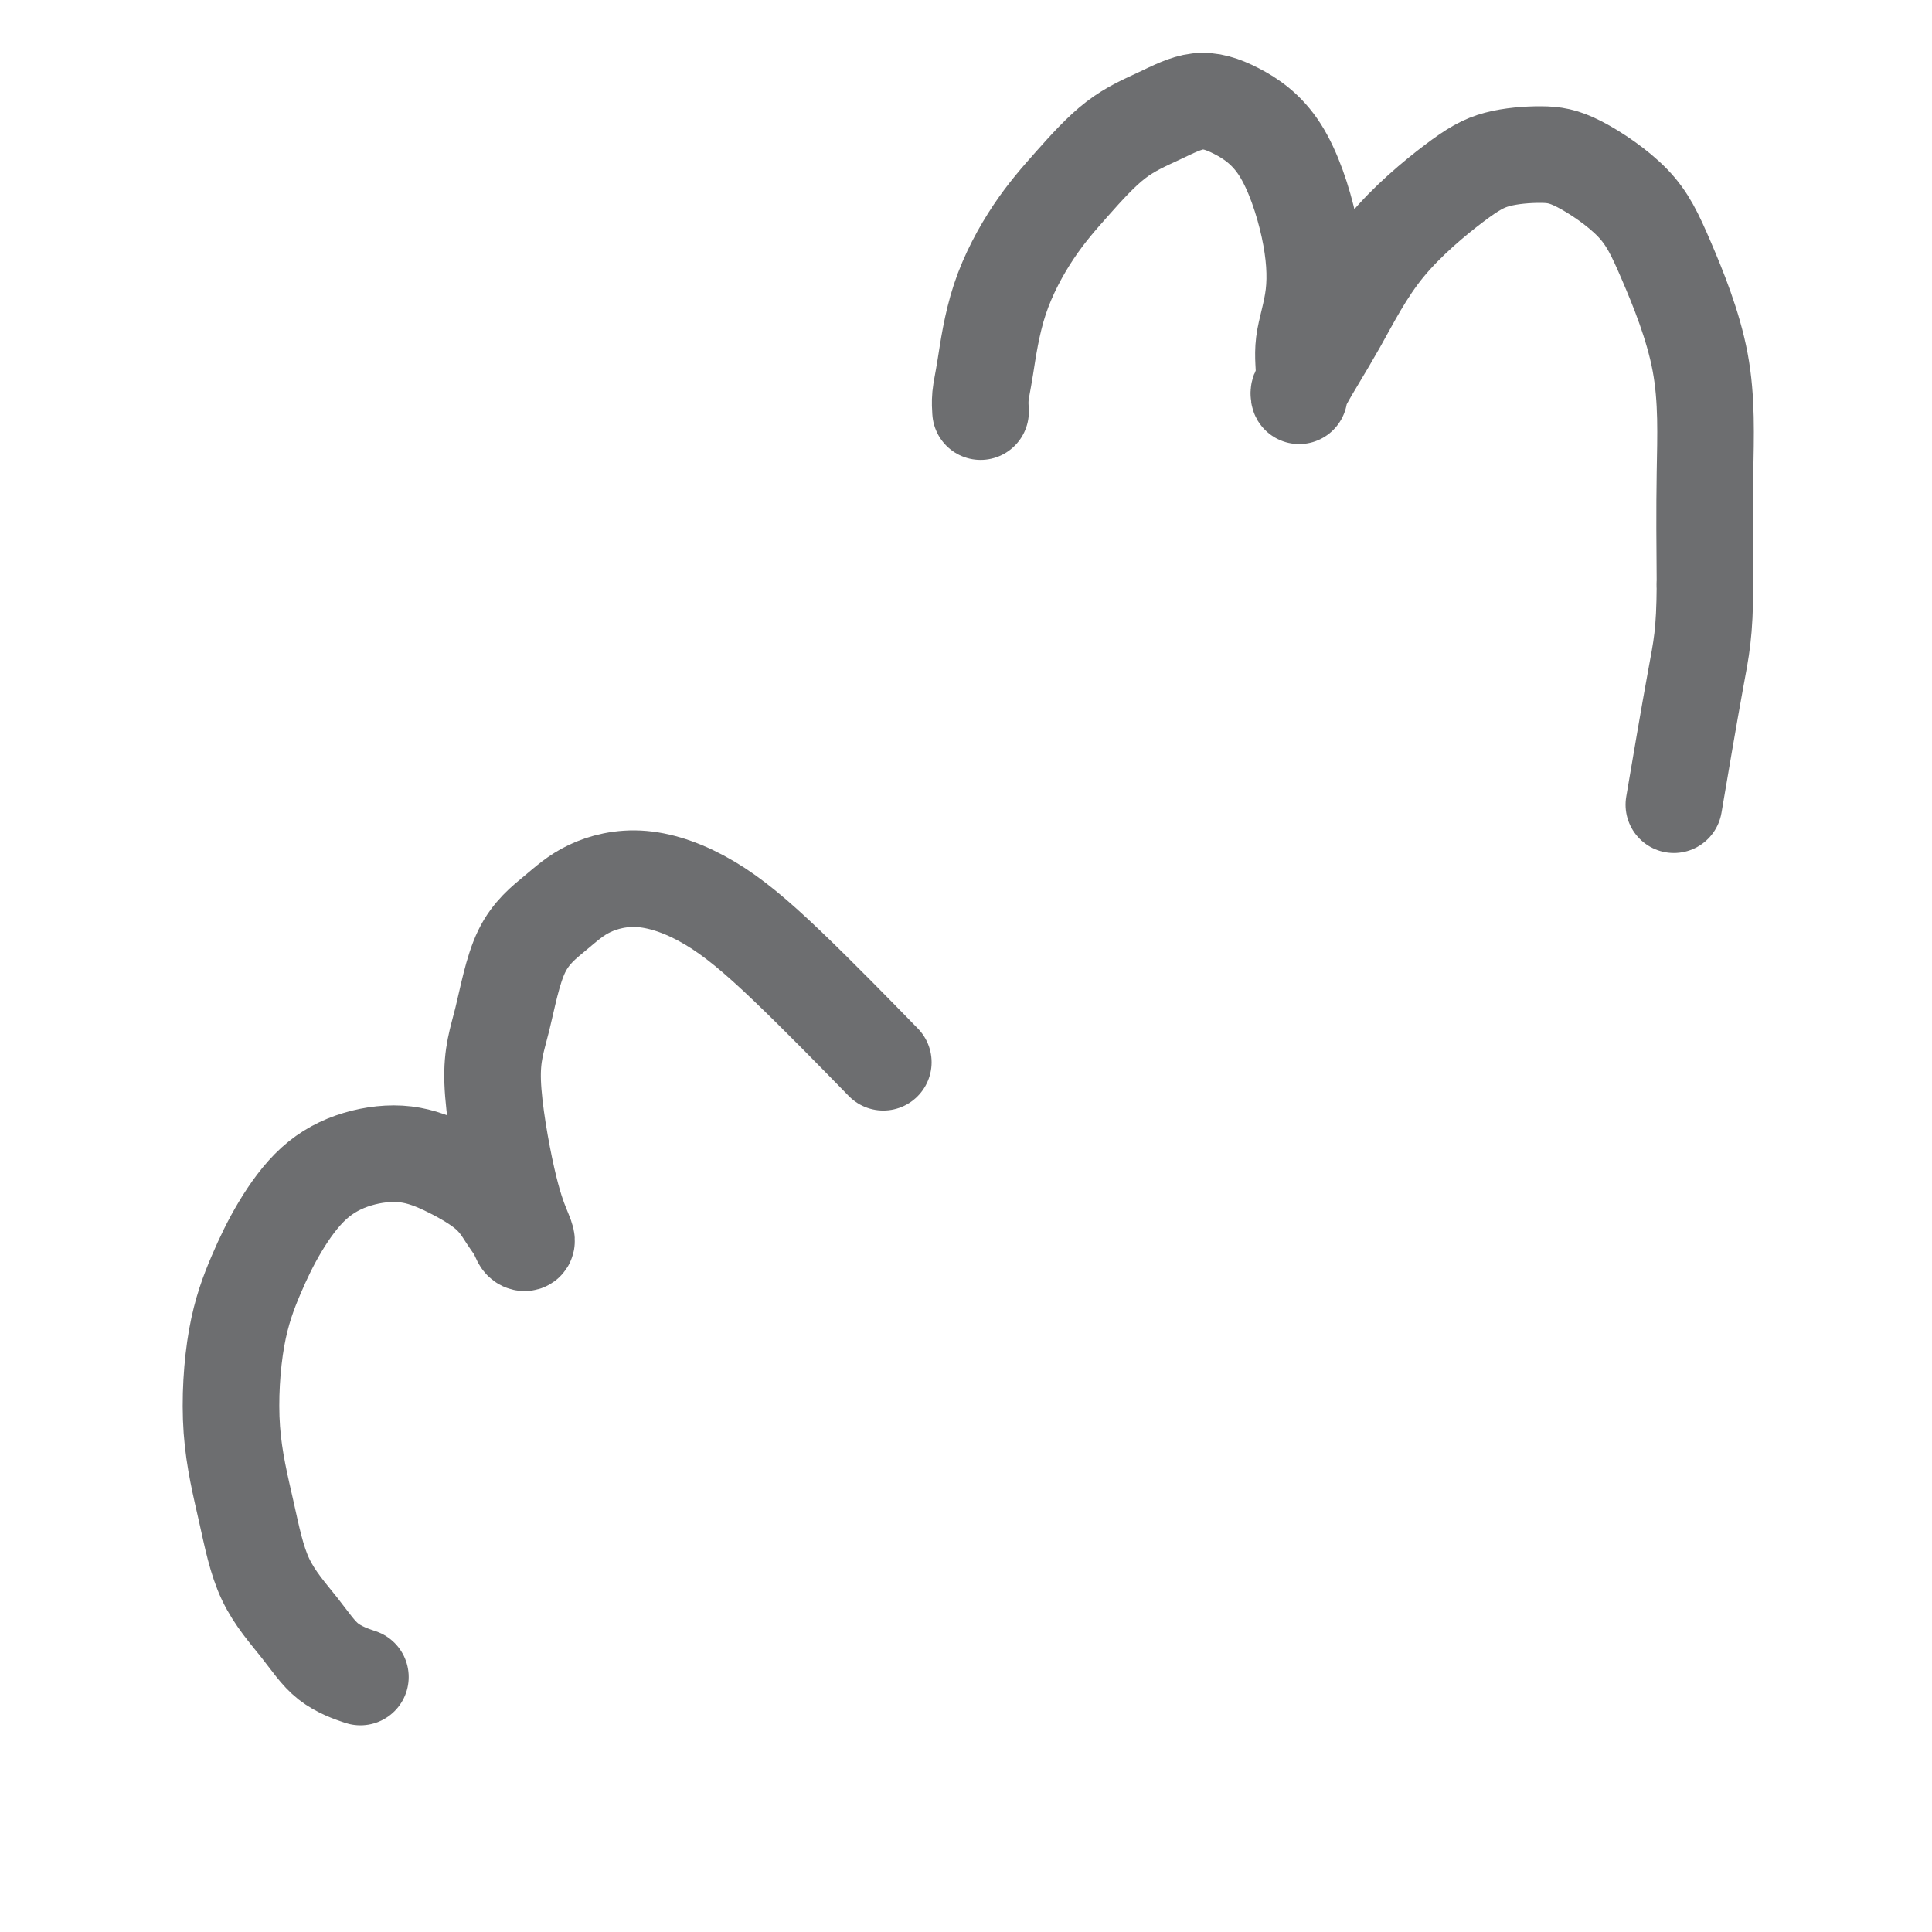 <svg viewBox='0 0 400 400' version='1.1' xmlns='http://www.w3.org/2000/svg' xmlns:xlink='http://www.w3.org/1999/xlink'><g fill='none' stroke='#6D6E70' stroke-width='20' stroke-linecap='round' stroke-linejoin='round'><path d='M74,347c0.547,0.186 1.095,0.371 0,0c-1.095,-0.371 -3.832,-1.299 -6,-3c-2.168,-1.701 -3.767,-4.176 -6,-7c-2.233,-2.824 -5.098,-5.998 -7,-10c-1.902,-4.002 -2.839,-8.832 -4,-14c-1.161,-5.168 -2.544,-10.675 -3,-17c-0.456,-6.325 0.015,-13.470 1,-19c0.985,-5.530 2.483,-9.445 4,-13c1.517,-3.555 3.053,-6.749 5,-10c1.947,-3.251 4.306,-6.559 7,-9c2.694,-2.441 5.722,-4.015 9,-5c3.278,-0.985 6.804,-1.383 10,-1c3.196,0.383 6.060,1.546 9,3c2.940,1.454 5.955,3.200 8,5c2.045,1.800 3.121,3.653 4,5c0.879,1.347 1.562,2.187 2,3c0.438,0.813 0.630,1.600 1,2c0.370,0.400 0.917,0.415 1,0c0.083,-0.415 -0.298,-1.260 -1,-3c-0.702,-1.740 -1.726,-4.376 -3,-10c-1.274,-5.624 -2.800,-14.237 -3,-20c-0.200,-5.763 0.926,-8.675 2,-13c1.074,-4.325 2.097,-10.062 4,-14c1.903,-3.938 4.685,-6.075 7,-8c2.315,-1.925 4.164,-3.637 7,-5c2.836,-1.363 6.658,-2.376 11,-2c4.342,0.376 9.205,2.142 14,5c4.795,2.858 9.522,6.808 16,13c6.478,6.192 14.708,14.626 18,18c3.292,3.374 1.646,1.687 0,0'/><path d='M203,85c-0.005,-0.066 -0.009,-0.132 0,0c0.009,0.132 0.033,0.461 0,0c-0.033,-0.461 -0.123,-1.711 0,-3c0.123,-1.289 0.458,-2.616 1,-6c0.542,-3.384 1.289,-8.824 3,-14c1.711,-5.176 4.384,-10.089 7,-14c2.616,-3.911 5.175,-6.821 8,-10c2.825,-3.179 5.916,-6.628 9,-9c3.084,-2.372 6.160,-3.666 9,-5c2.840,-1.334 5.442,-2.706 8,-3c2.558,-0.294 5.070,0.491 8,2c2.930,1.509 6.278,3.741 9,8c2.722,4.259 4.816,10.545 6,16c1.184,5.455 1.456,10.079 1,14c-0.456,3.921 -1.640,7.139 -2,10c-0.360,2.861 0.105,5.365 0,7c-0.105,1.635 -0.781,2.401 -1,3c-0.219,0.599 0.018,1.031 0,1c-0.018,-0.031 -0.291,-0.526 1,-3c1.291,-2.474 4.146,-6.926 7,-12c2.854,-5.074 5.706,-10.770 10,-16c4.294,-5.230 10.031,-9.996 14,-13c3.969,-3.004 6.172,-4.248 9,-5c2.828,-0.752 6.282,-1.014 9,-1c2.718,0.014 4.700,0.302 8,2c3.300,1.698 7.917,4.806 11,8c3.083,3.194 4.630,6.475 7,12c2.370,5.525 5.561,13.295 7,21c1.439,7.705 1.125,15.344 1,23c-0.125,7.656 -0.063,15.328 0,23'/><path d='M353,121c-0.060,10.274 -0.708,12.958 -2,20c-1.292,7.042 -3.226,18.440 -4,23c-0.774,4.560 -0.387,2.280 0,0'/></g>
</svg>